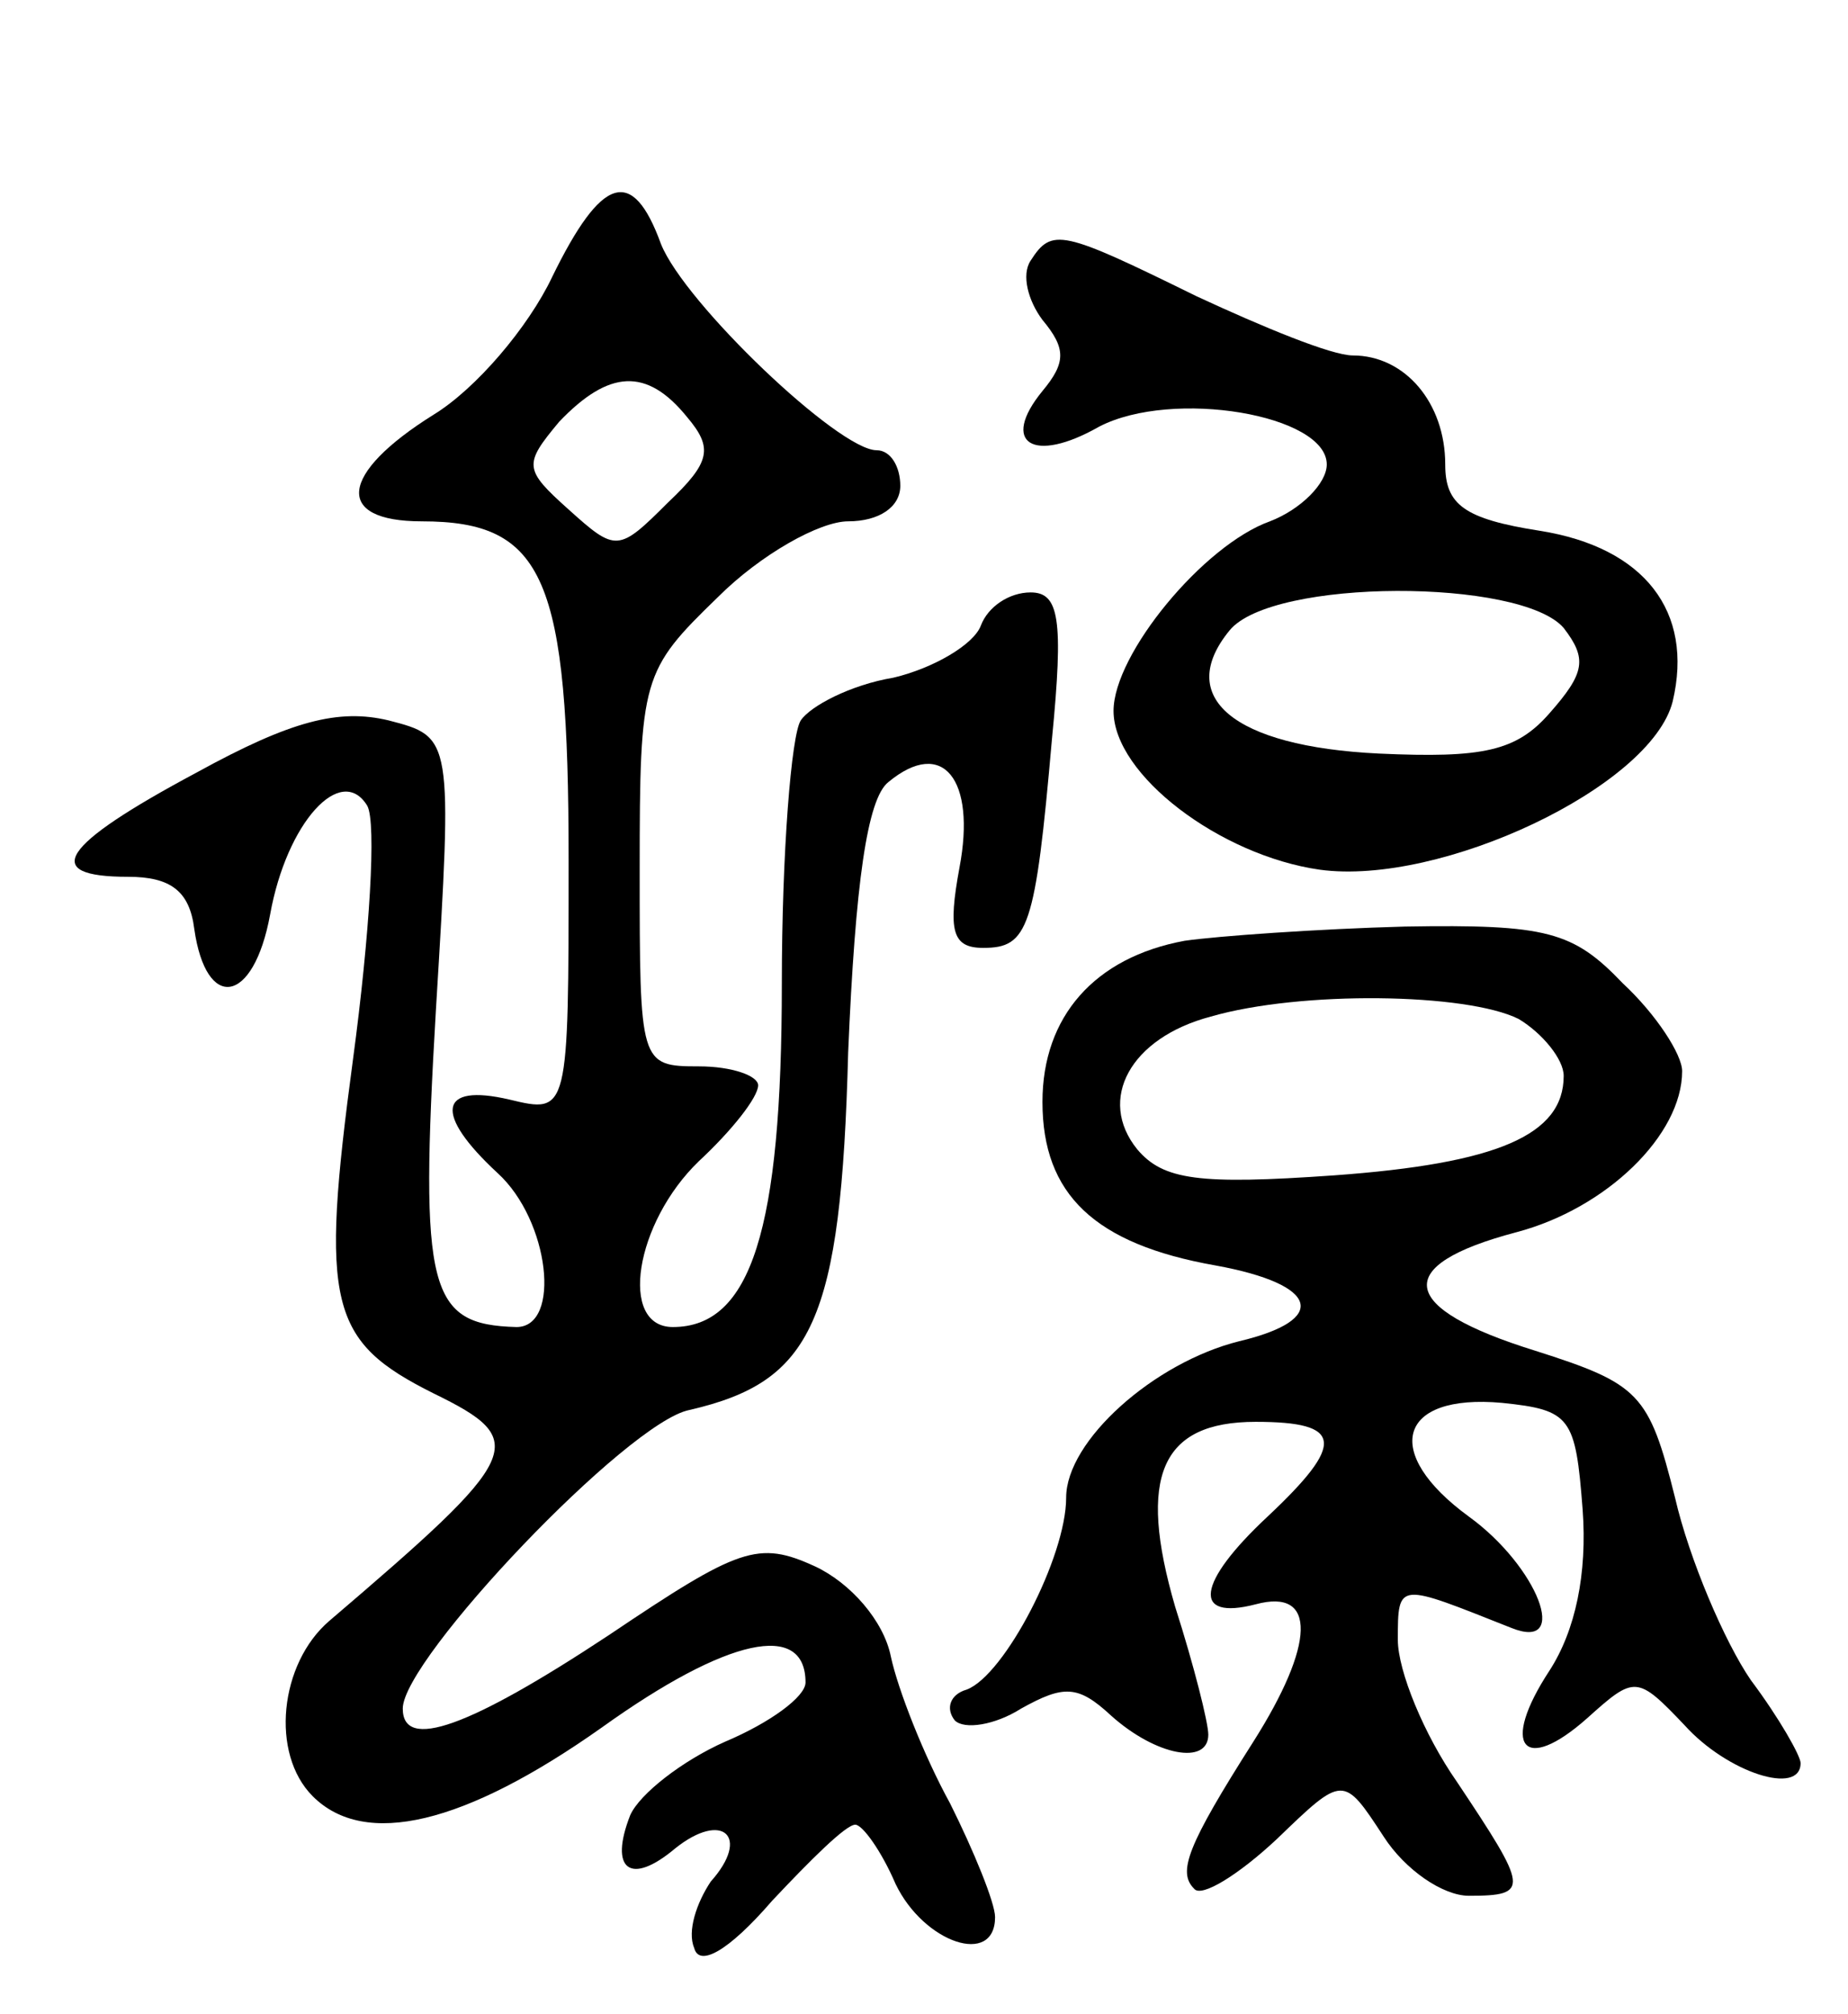 <svg version="1.0" xmlns="http://www.w3.org/2000/svg" width="78" height="85" viewBox="0 0 78 85" ><g transform="translate(0,85) scale(0.1,-0.1)" ><path d="M233 733 c-10 -21 -32 -47 -50 -58 -40 -25 -42 -45 -5 -45 52 0 62 -24 62 -143 0 -107 0 -107 -25 -101 -30 7 -32 -6 -5 -31 22 -20 27 -65 8 -65 -37 1 -41 15 -34 134 7 115 7 115 -20 122 -21 5 -41 0 -81 -22 -58 -31 -66 -44 -29 -44 18 0 26 -6 28 -22 5 -35 25 -32 32 6 7 39 30 64 41 46 4 -7 1 -55 -6 -107 -14 -104 -10 -119 34 -141 41 -20 38 -26 -44 -96 -21 -18 -25 -56 -7 -74 22 -22 64 -12 122 29 53 38 86 45 86 19 0 -6 -15 -17 -34 -25 -18 -8 -36 -22 -40 -31 -9 -23 0 -30 19 -14 20 16 32 5 15 -14 -6 -9 -10 -21 -7 -28 2 -8 14 -2 33 20 16 17 31 32 35 32 3 0 11 -11 17 -25 12 -25 42 -35 42 -14 0 6 -9 28 -19 48 -11 20 -22 48 -25 62 -3 15 -17 31 -32 38 -24 11 -32 8 -87 -29 -59 -39 -87 -49 -87 -31 0 21 95 121 121 126 52 12 64 37 67 151 3 71 8 107 17 114 23 19 37 1 30 -36 -5 -27 -3 -34 10 -34 19 0 22 8 29 88 5 51 3 62 -9 62 -9 0 -18 -6 -21 -14 -3 -8 -20 -18 -37 -22 -18 -3 -35 -12 -39 -18 -4 -6 -8 -56 -8 -111 0 -104 -13 -145 -46 -145 -23 0 -16 44 11 70 14 13 25 27 25 32 0 4 -11 8 -25 8 -25 0 -25 1 -25 83 0 81 1 84 33 115 18 18 43 32 55 32 13 0 22 6 22 15 0 8 -4 15 -10 15 -16 0 -81 62 -91 87 -12 33 -25 29 -46 -14z m57 -59 c11 -13 10 -19 -8 -36 -21 -21 -22 -21 -42 -3 -19 17 -19 19 -4 37 21 22 37 23 54 2z"/><path d="M435 740 c-4 -6 -1 -17 5 -25 10 -12 10 -18 0 -30 -18 -22 -4 -31 24 -15 31 16 96 5 96 -16 0 -8 -11 -19 -24 -24 -28 -10 -66 -56 -66 -80 0 -27 45 -61 87 -67 51 -7 140 35 149 71 9 38 -12 65 -56 72 -32 5 -40 11 -40 28 0 26 -17 46 -39 46 -9 0 -38 12 -66 25 -57 28 -61 29 -70 15z m225 -155 c10 -13 9 -19 -6 -36 -14 -16 -28 -19 -72 -17 -62 3 -86 24 -63 52 18 22 123 22 141 1z"/><path d="M500 453 c-38 -7 -60 -32 -60 -68 0 -39 22 -60 73 -69 44 -8 48 -23 10 -32 -36 -9 -73 -42 -73 -66 0 -25 -26 -75 -42 -81 -7 -2 -9 -8 -5 -13 4 -4 17 -2 28 5 18 10 24 10 38 -3 19 -17 41 -21 41 -8 0 5 -6 29 -14 54 -16 55 -6 78 34 78 37 0 38 -9 5 -40 -30 -28 -32 -44 -5 -37 26 7 25 -17 -1 -58 -28 -44 -32 -55 -25 -62 3 -4 19 6 35 21 28 27 28 27 45 1 9 -14 25 -25 36 -25 26 0 25 3 -5 48 -14 20 -25 47 -25 60 0 25 0 24 48 5 25 -10 11 26 -18 47 -37 27 -30 52 14 48 29 -3 31 -6 34 -45 2 -27 -3 -51 -14 -68 -21 -32 -11 -44 16 -20 20 18 21 18 41 -3 18 -20 49 -30 49 -16 0 3 -9 19 -21 35 -11 16 -26 51 -32 77 -11 44 -15 48 -59 62 -58 18 -61 36 -8 50 38 10 70 41 70 68 0 7 -11 24 -25 37 -21 22 -32 25 -92 24 -37 -1 -79 -4 -93 -6z m141 -33 c10 -6 19 -17 19 -24 0 -25 -28 -37 -97 -42 -57 -4 -72 -2 -83 11 -17 21 -3 47 31 56 38 11 108 10 130 -1z"/></g></svg> 
